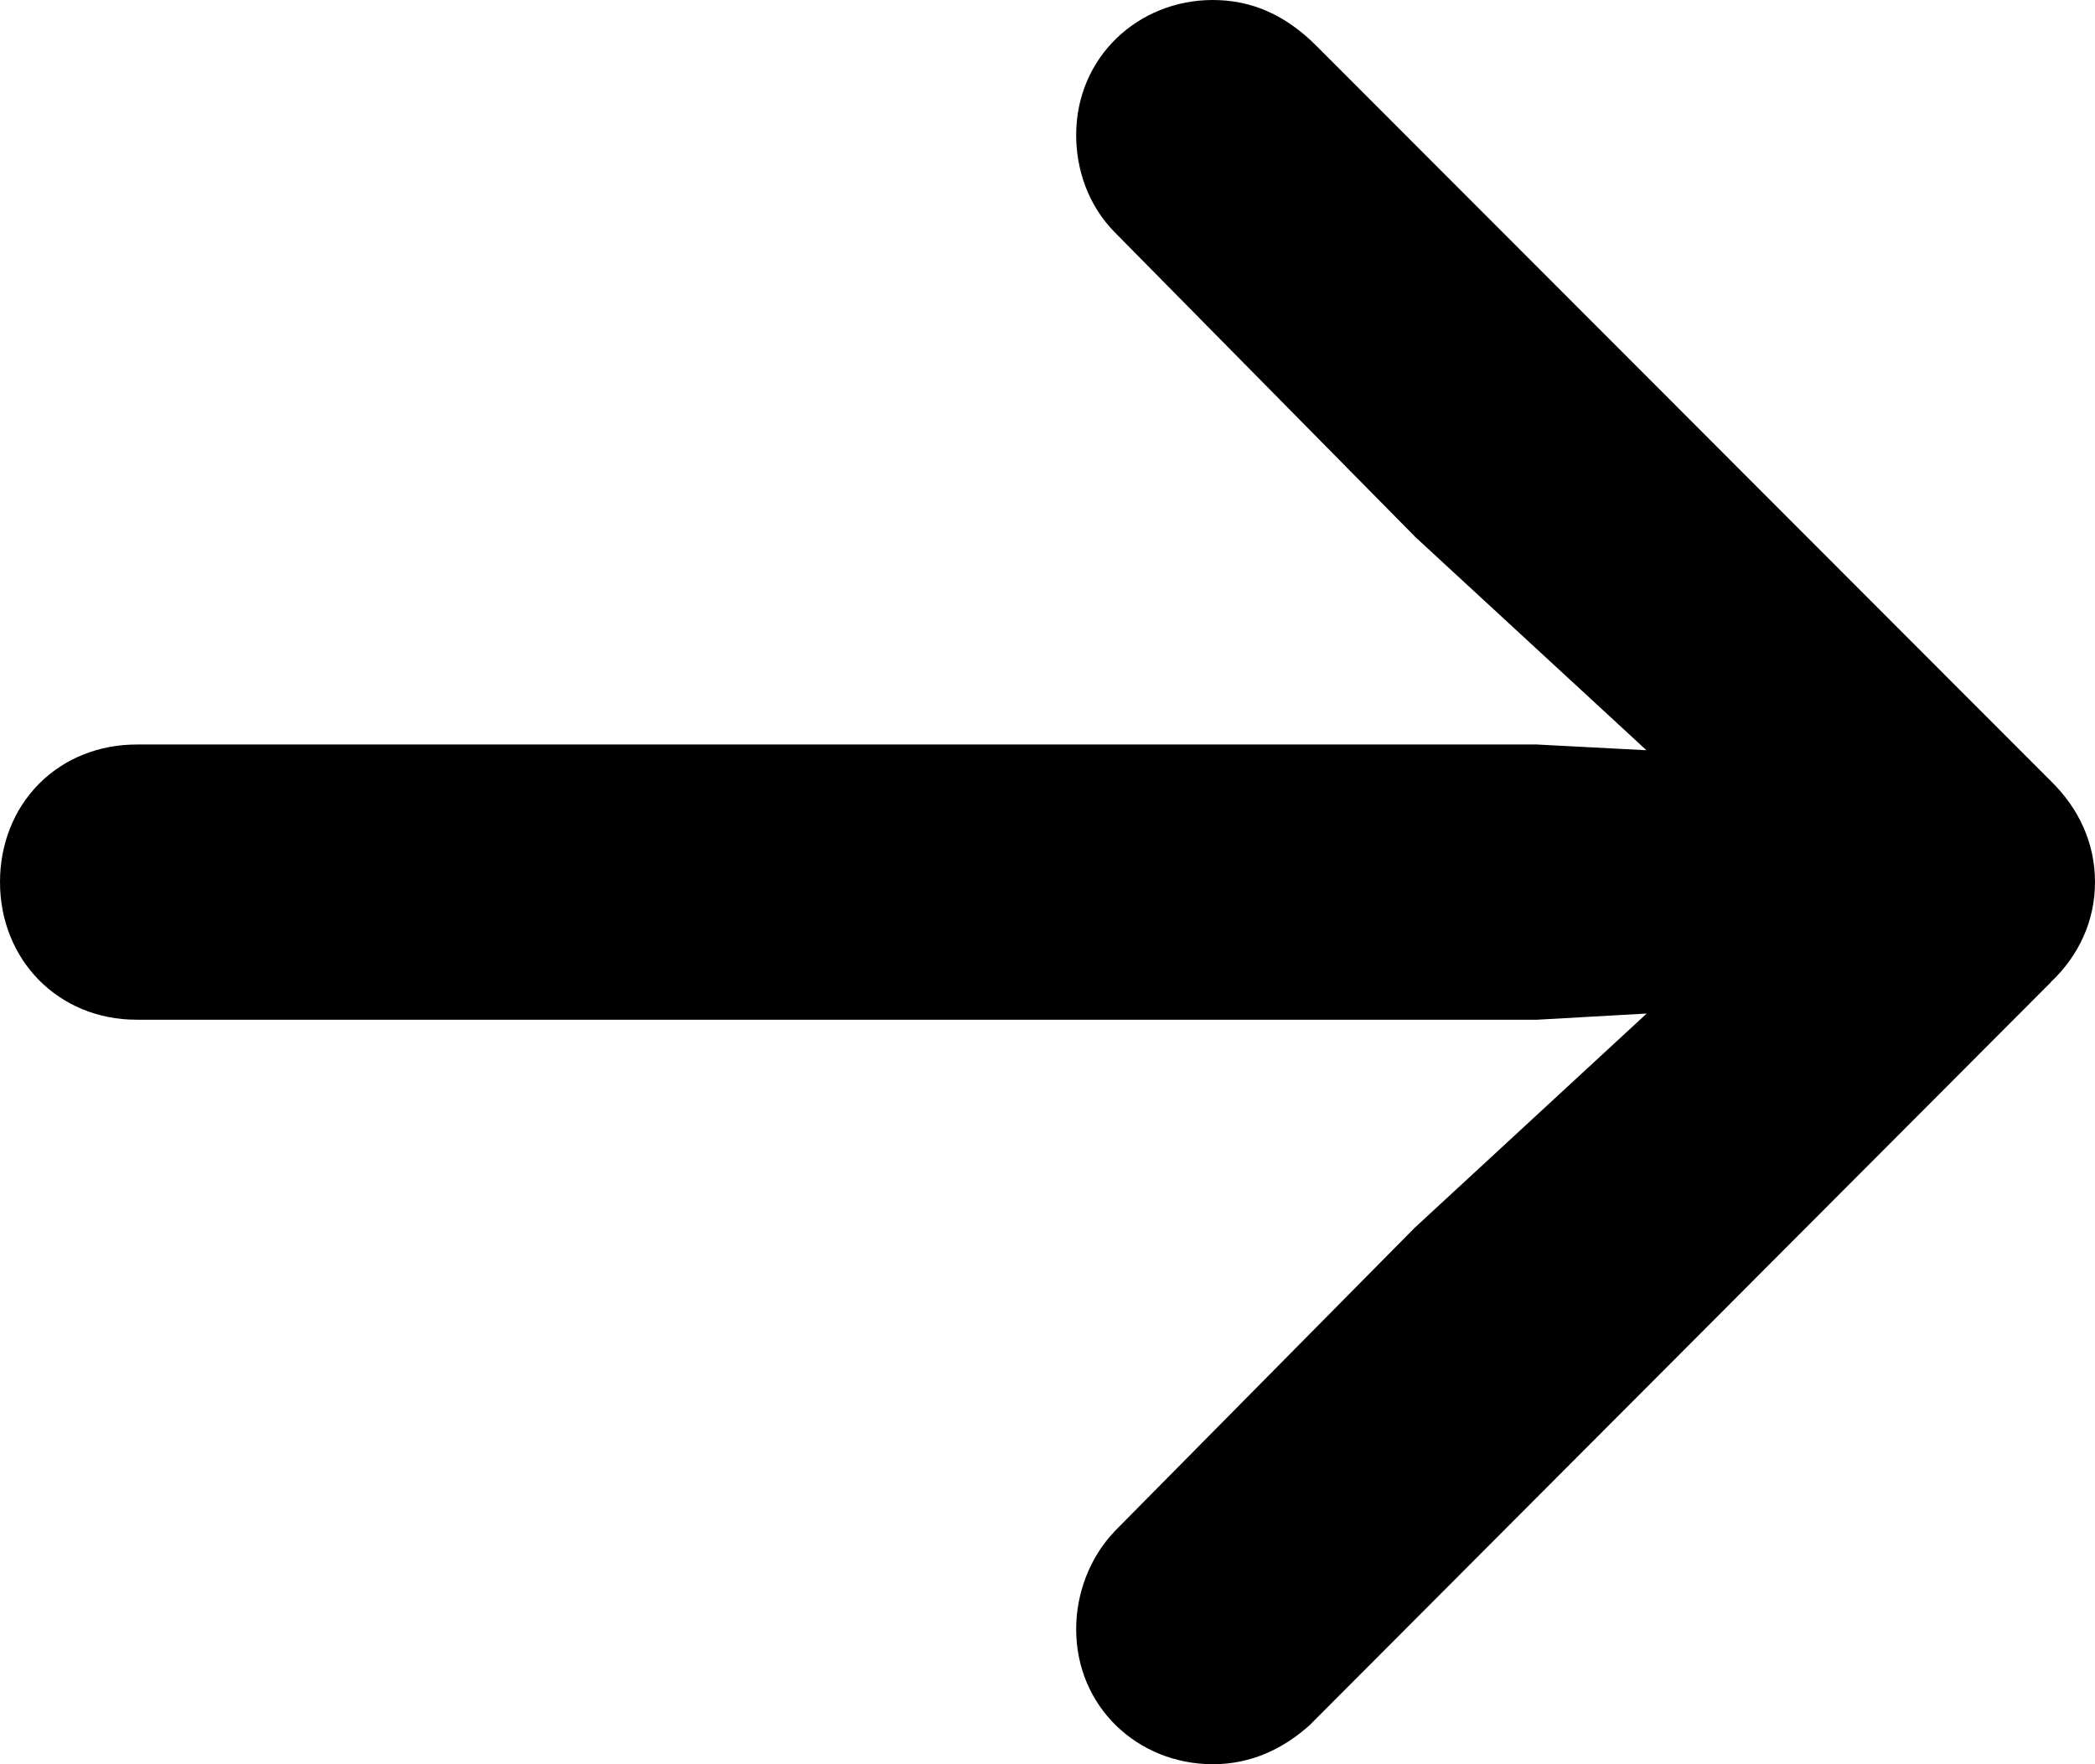 <svg width="19" height="16" viewBox="0 0 19 16" fill="none" xmlns="http://www.w3.org/2000/svg">
<path d="M11 0C11.348 1.25556e-05 11.657 0.133 11.94 0.417L18.599 7.083C18.853 7.33 19 7.646 19 8C19 8.348 18.856 8.665 18.598 8.908L18.599 8.909L11.901 15.622L11.885 15.639C11.641 15.86 11.348 16 11 16C10.321 16 9.76 15.482 9.76 14.775C9.76 14.454 9.881 14.128 10.105 13.892L10.112 13.884L12.826 11.139L12.833 11.132L12.842 11.124L14.934 9.192L13.958 9.247L13.944 9.248L1.24 9.248C0.525 9.248 0 8.701 0 8C0 7.66 0.122 7.342 0.354 7.108C0.586 6.875 0.902 6.752 1.24 6.752L13.944 6.752L13.956 6.753L14.932 6.804L12.842 4.876L12.833 4.868L12.825 4.859L10.111 2.108C9.868 1.862 9.76 1.537 9.76 1.225C9.76 0.519 10.321 0 11 0Z" fill="black"/>
</svg>
